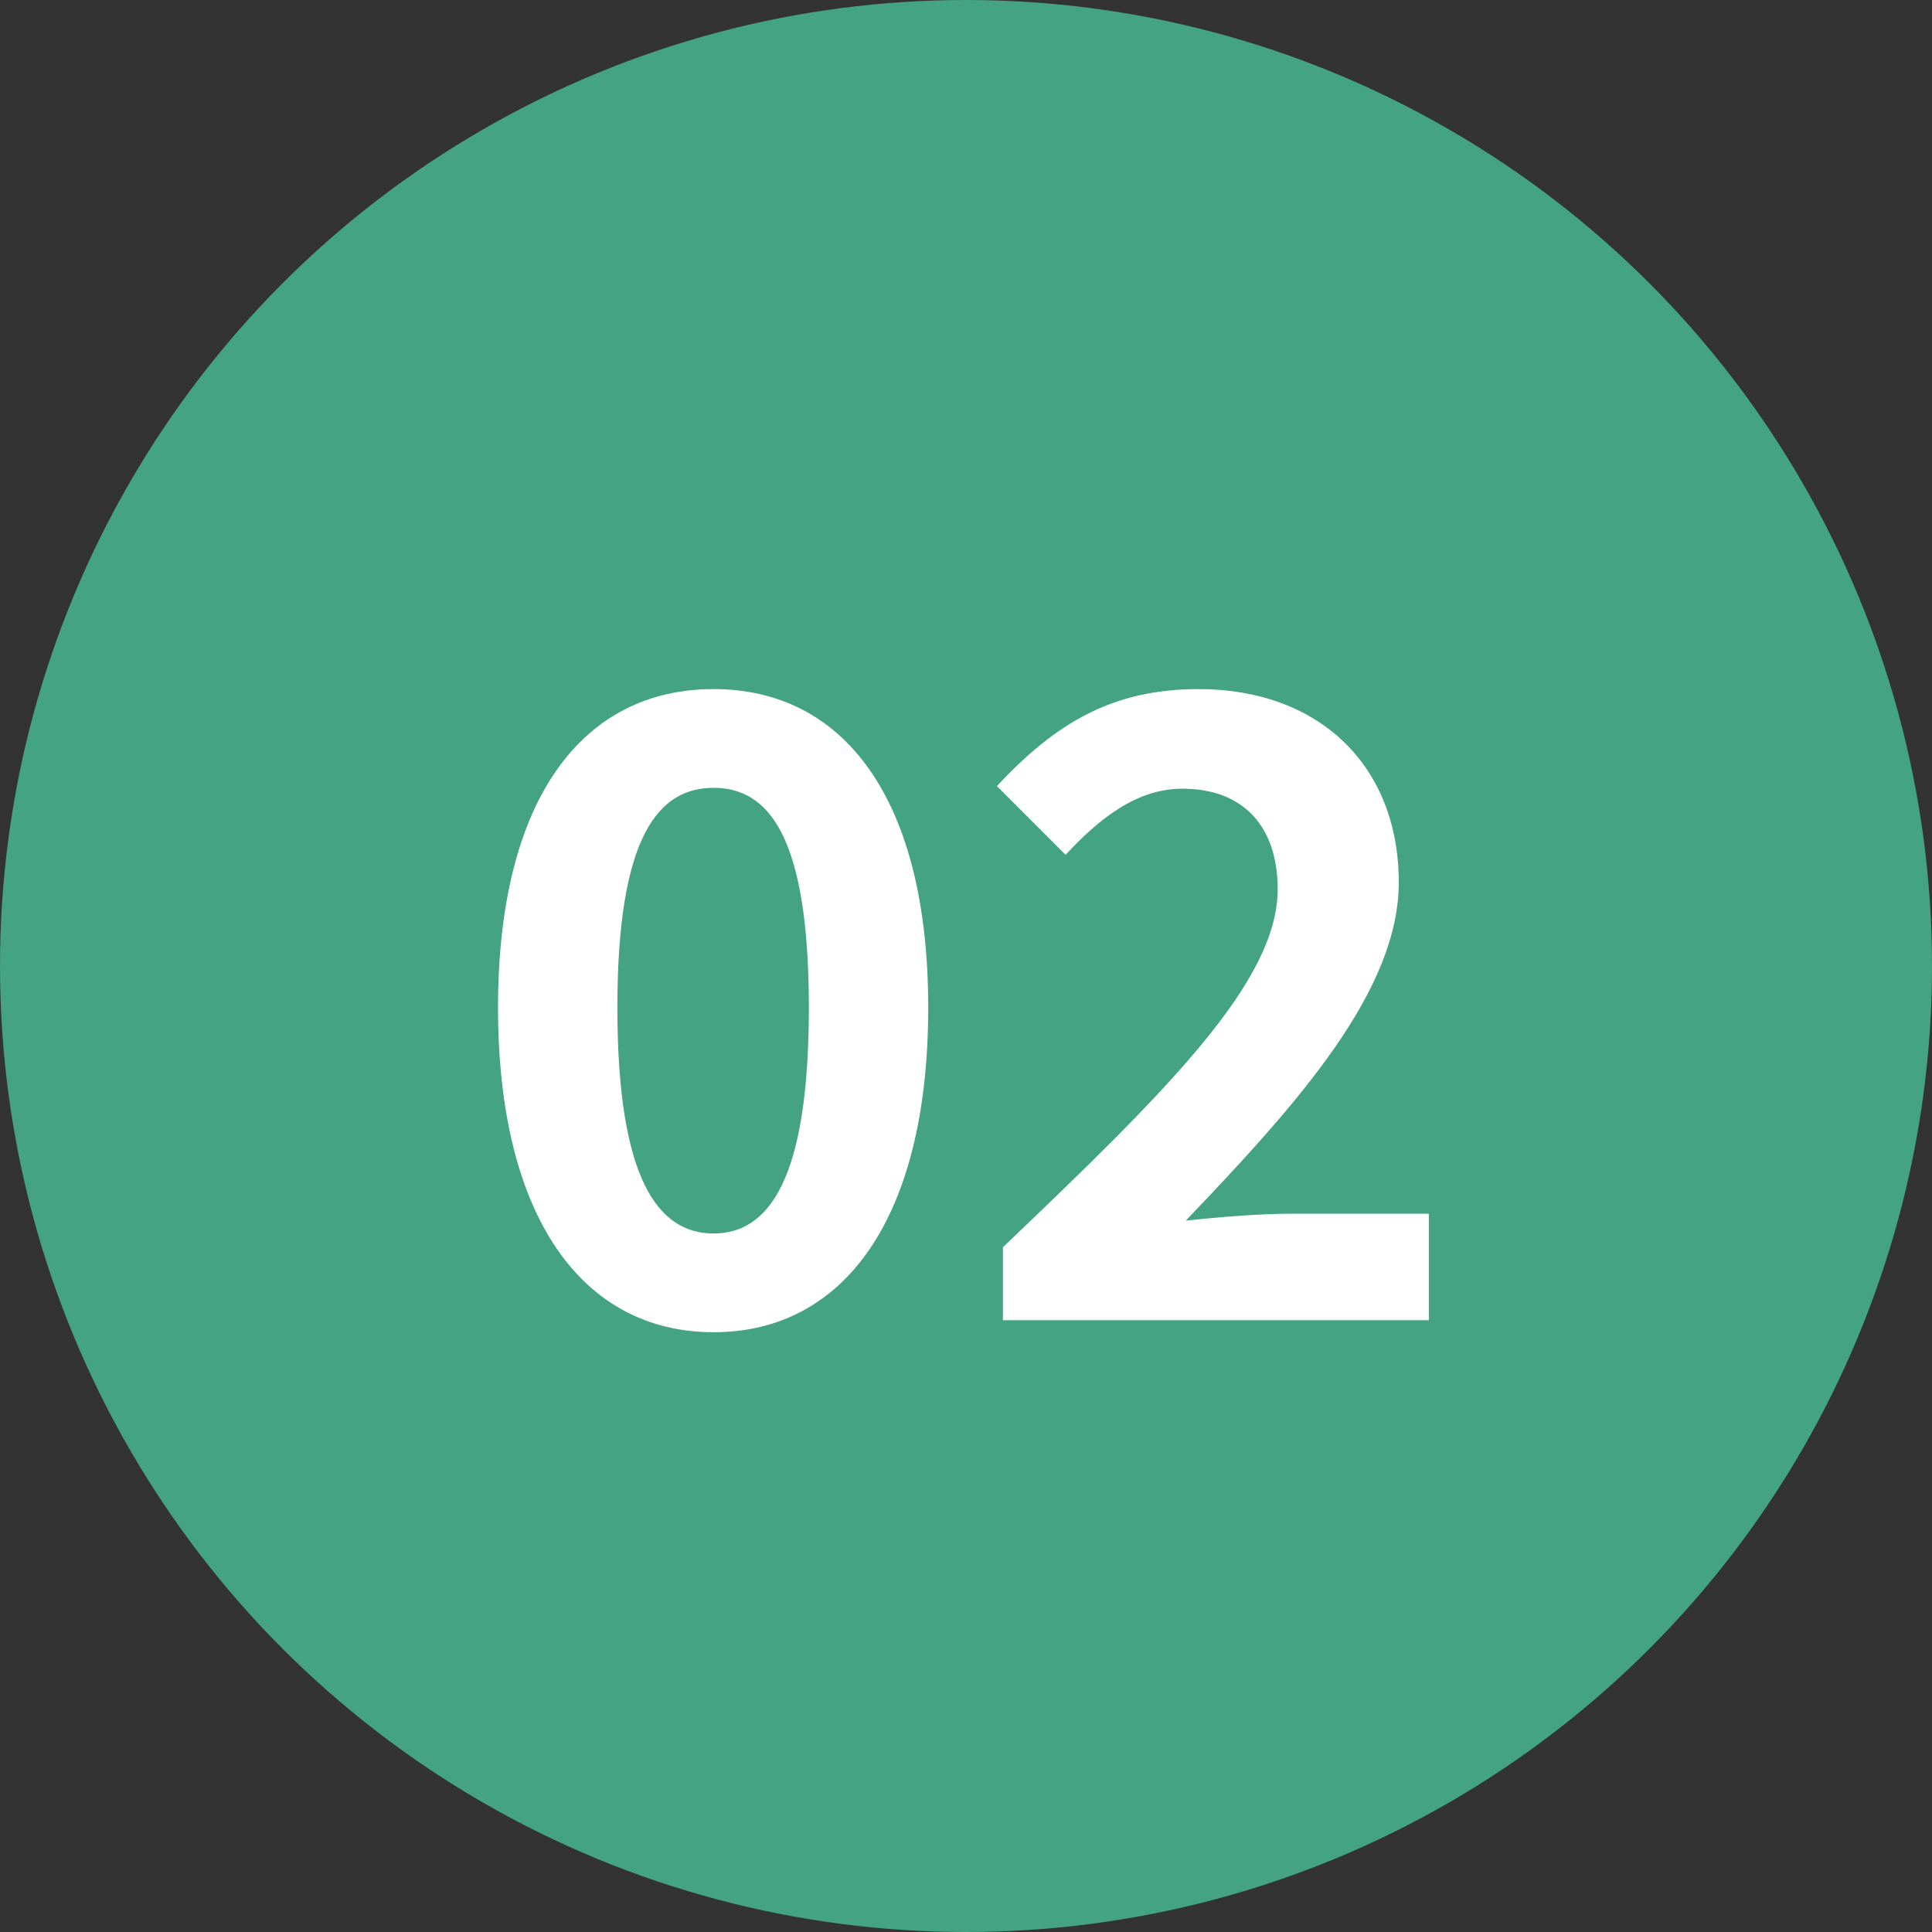 <svg xmlns="http://www.w3.org/2000/svg" width="90" height="90" viewBox="0 0 90 90">
  <rect x="0" y="0" width="90" height="90" fill="#333333" stroke="none"/>
  <g id="グループ_1977" data-name="グループ 1977" transform="translate(-751 -3375)">
    <circle id="楕円形_70" data-name="楕円形 70" cx="45" cy="45" r="45" transform="translate(751 3375)" fill="#43a383"/>
    <path id="パス_683" data-name="パス 683" d="M-11.76.56c6.08,0,10-5.32,10-15.12,0-9.72-3.92-14.84-10-14.84S-21.8-24.32-21.8-14.56C-21.8-4.76-17.84.56-11.76.56Zm0-4.6c-2.56,0-4.48-2.48-4.48-10.52,0-8,1.92-10.24,4.48-10.24s4.44,2.24,4.44,10.24C-7.32-6.52-9.2-4.04-11.76-4.04ZM1.72,0H21.56V-4.96H15.08c-1.4,0-3.36.16-4.84.32,5.28-5.52,9.92-10.72,9.92-15.76,0-5.44-3.72-9-9.32-9-4.04,0-6.68,1.6-9.4,4.52l3.2,3.2c1.52-1.64,3.28-3.08,5.44-3.08,2.84,0,4.44,1.76,4.44,4.68,0,4.28-5.08,9.32-12.8,16.68Z" transform="translate(796 3436.5)" fill="#fff"/>
  </g>
</svg>
